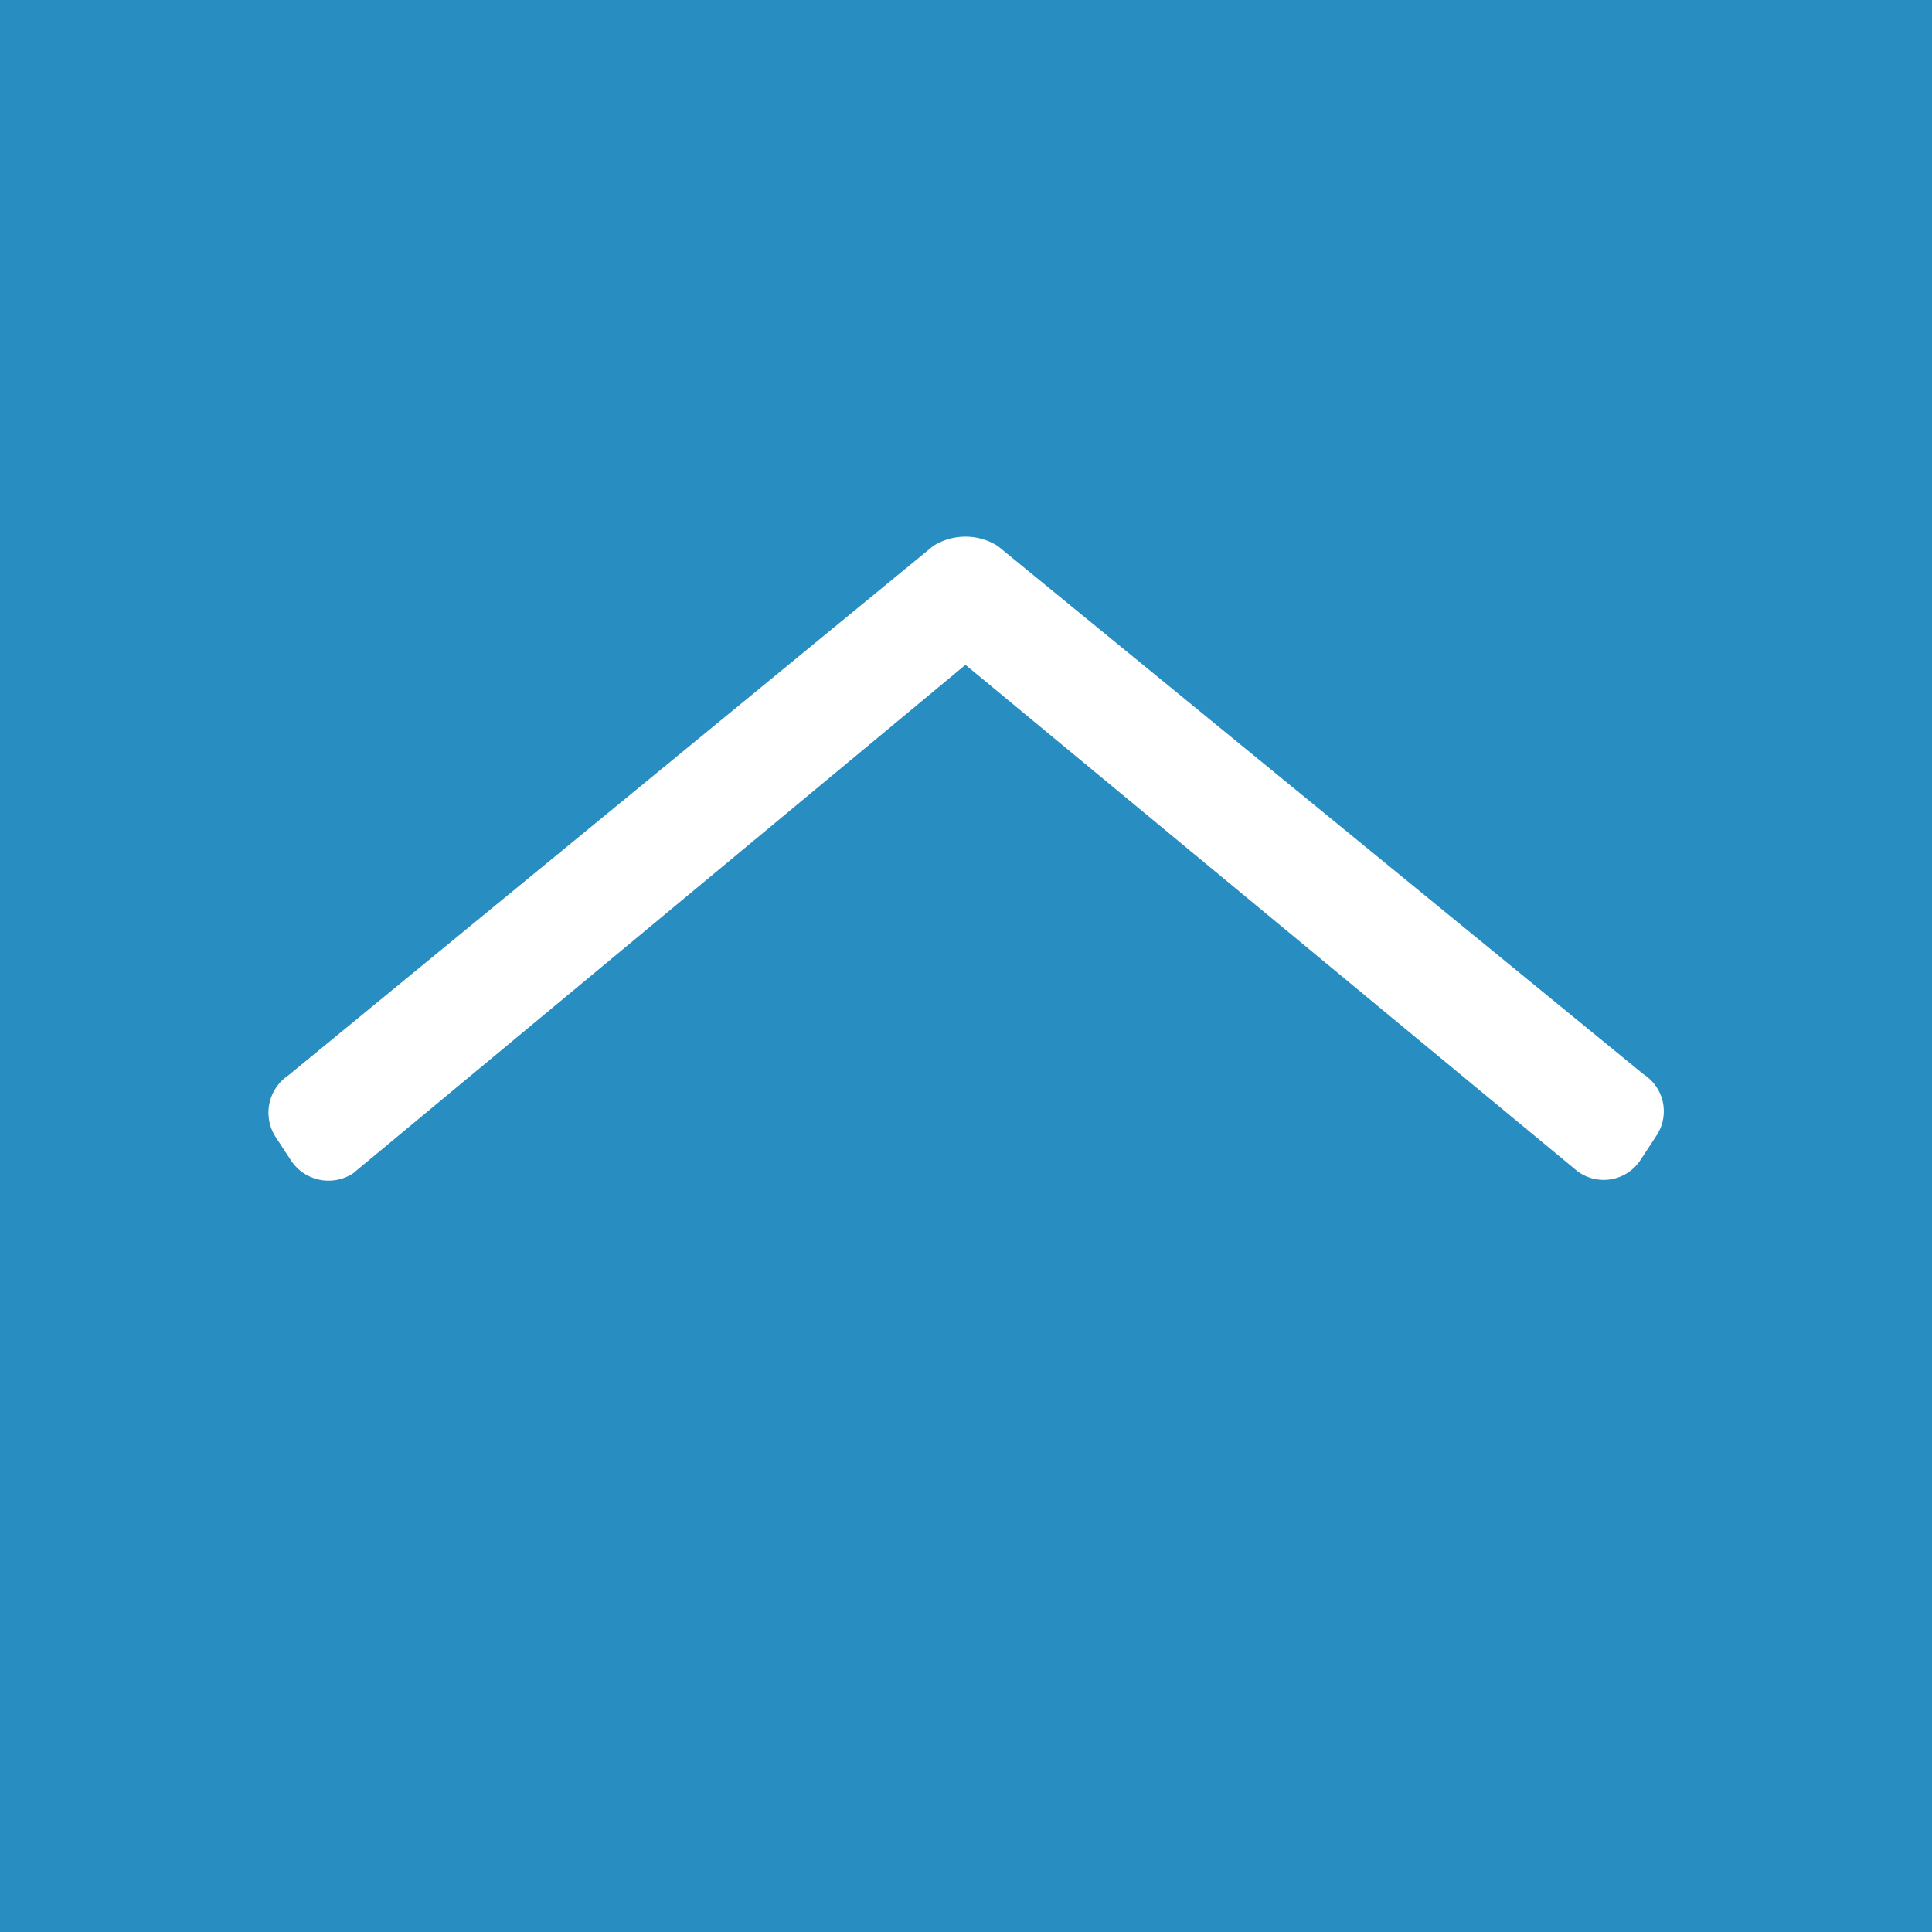 <svg xmlns="http://www.w3.org/2000/svg" width="18" height="18"><path fill="#288DC1" d="M0 0h18v18H0z"/><path fill="#fff" d="M14.71 10.923 8.995 6.194l-5.707 4.739a.419.419 0 0 1-.574-.117l-.146-.223a.418.418 0 0 1 .117-.573l6.009-4.933a.563.563 0 0 1 .602 0l6.018 4.923a.409.409 0 0 1 .117.573l-.146.223a.41.41 0 0 1-.573.117z"/></svg>